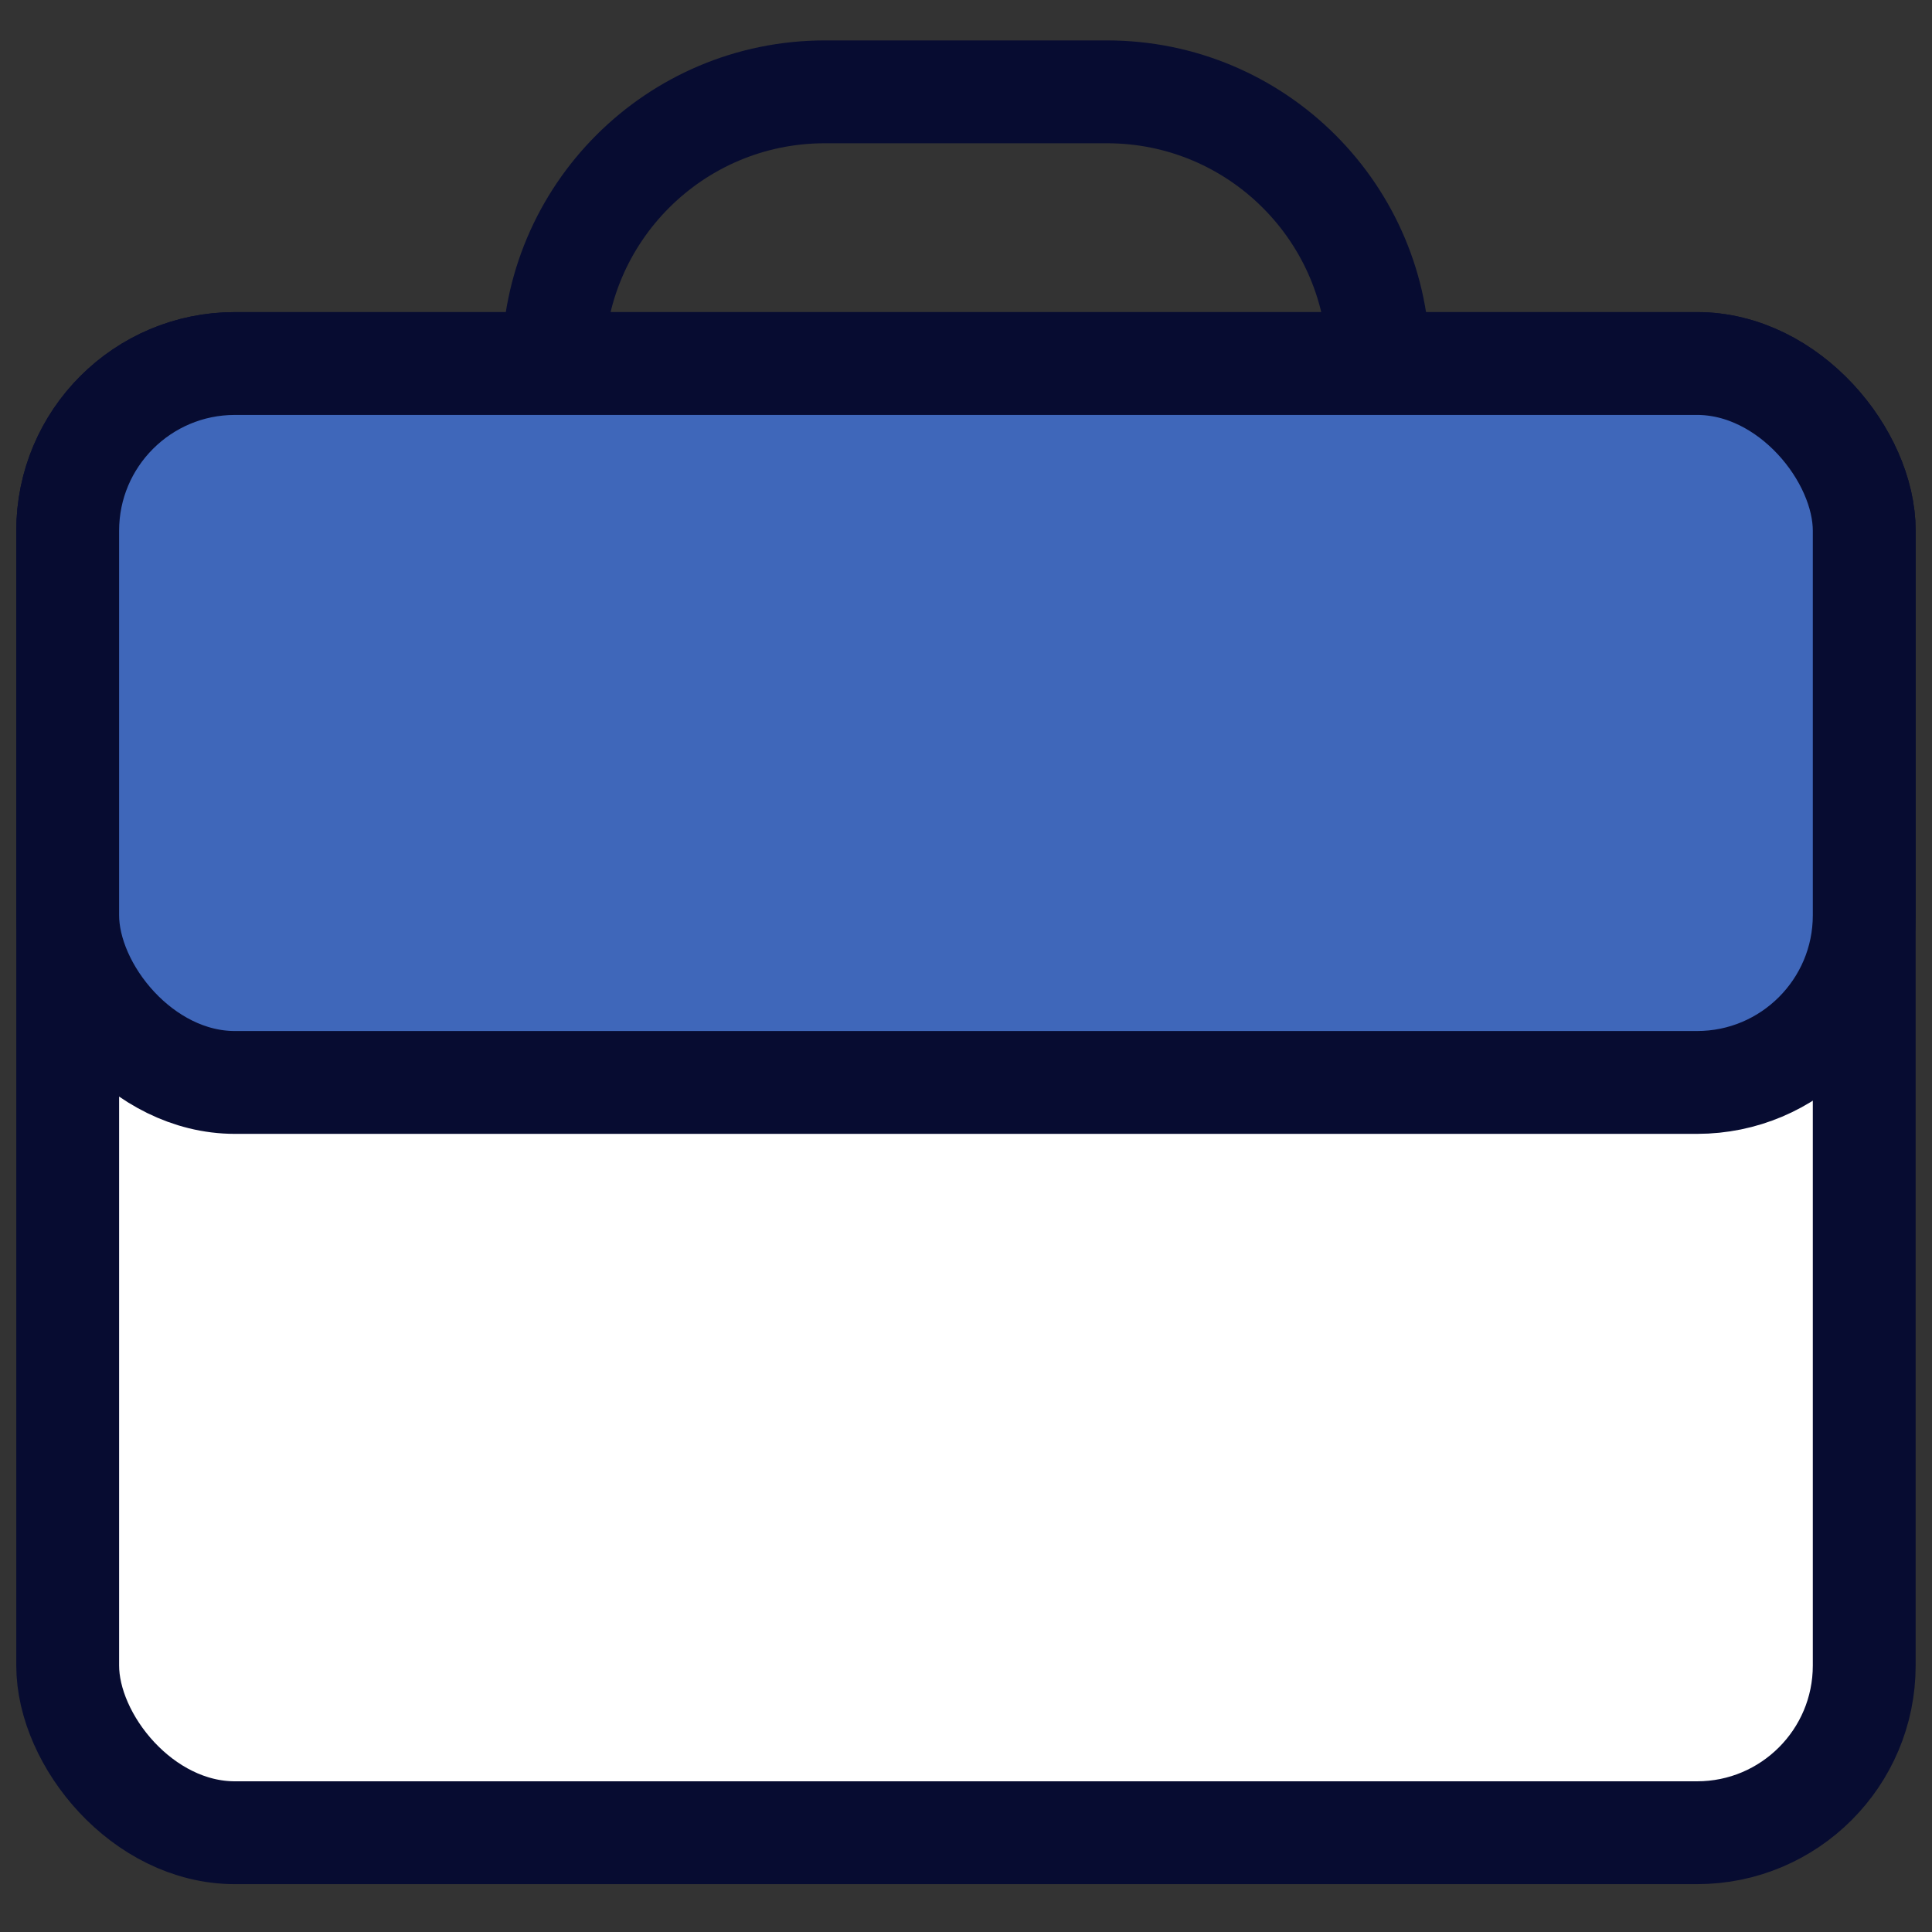 <svg width="26" height="26" viewBox="0 0 26 26" fill="none" xmlns="http://www.w3.org/2000/svg">
<rect x="0" y="0" width="26" height="26" fill="#333333" stroke="none"/>
<g>
<g>
<rect x="0.911" y="4.892" width="24.177" height="19.772" rx="2.25" fill="white" stroke="#070C31" stroke-width="1.384"/>
<rect x="0.911" y="4.892" width="24.177" height="9.675" rx="2.25" fill="#3F67BA" stroke="#070C31" stroke-width="1.384"/>
<path d="M7.444 4.892V4.892C7.444 2.873 9.081 1.236 11.101 1.236H14.898C16.917 1.236 18.554 2.873 18.554 4.892V4.892" stroke="#070C31" stroke-width="1.384"/>
</g>
</g>
</svg>
